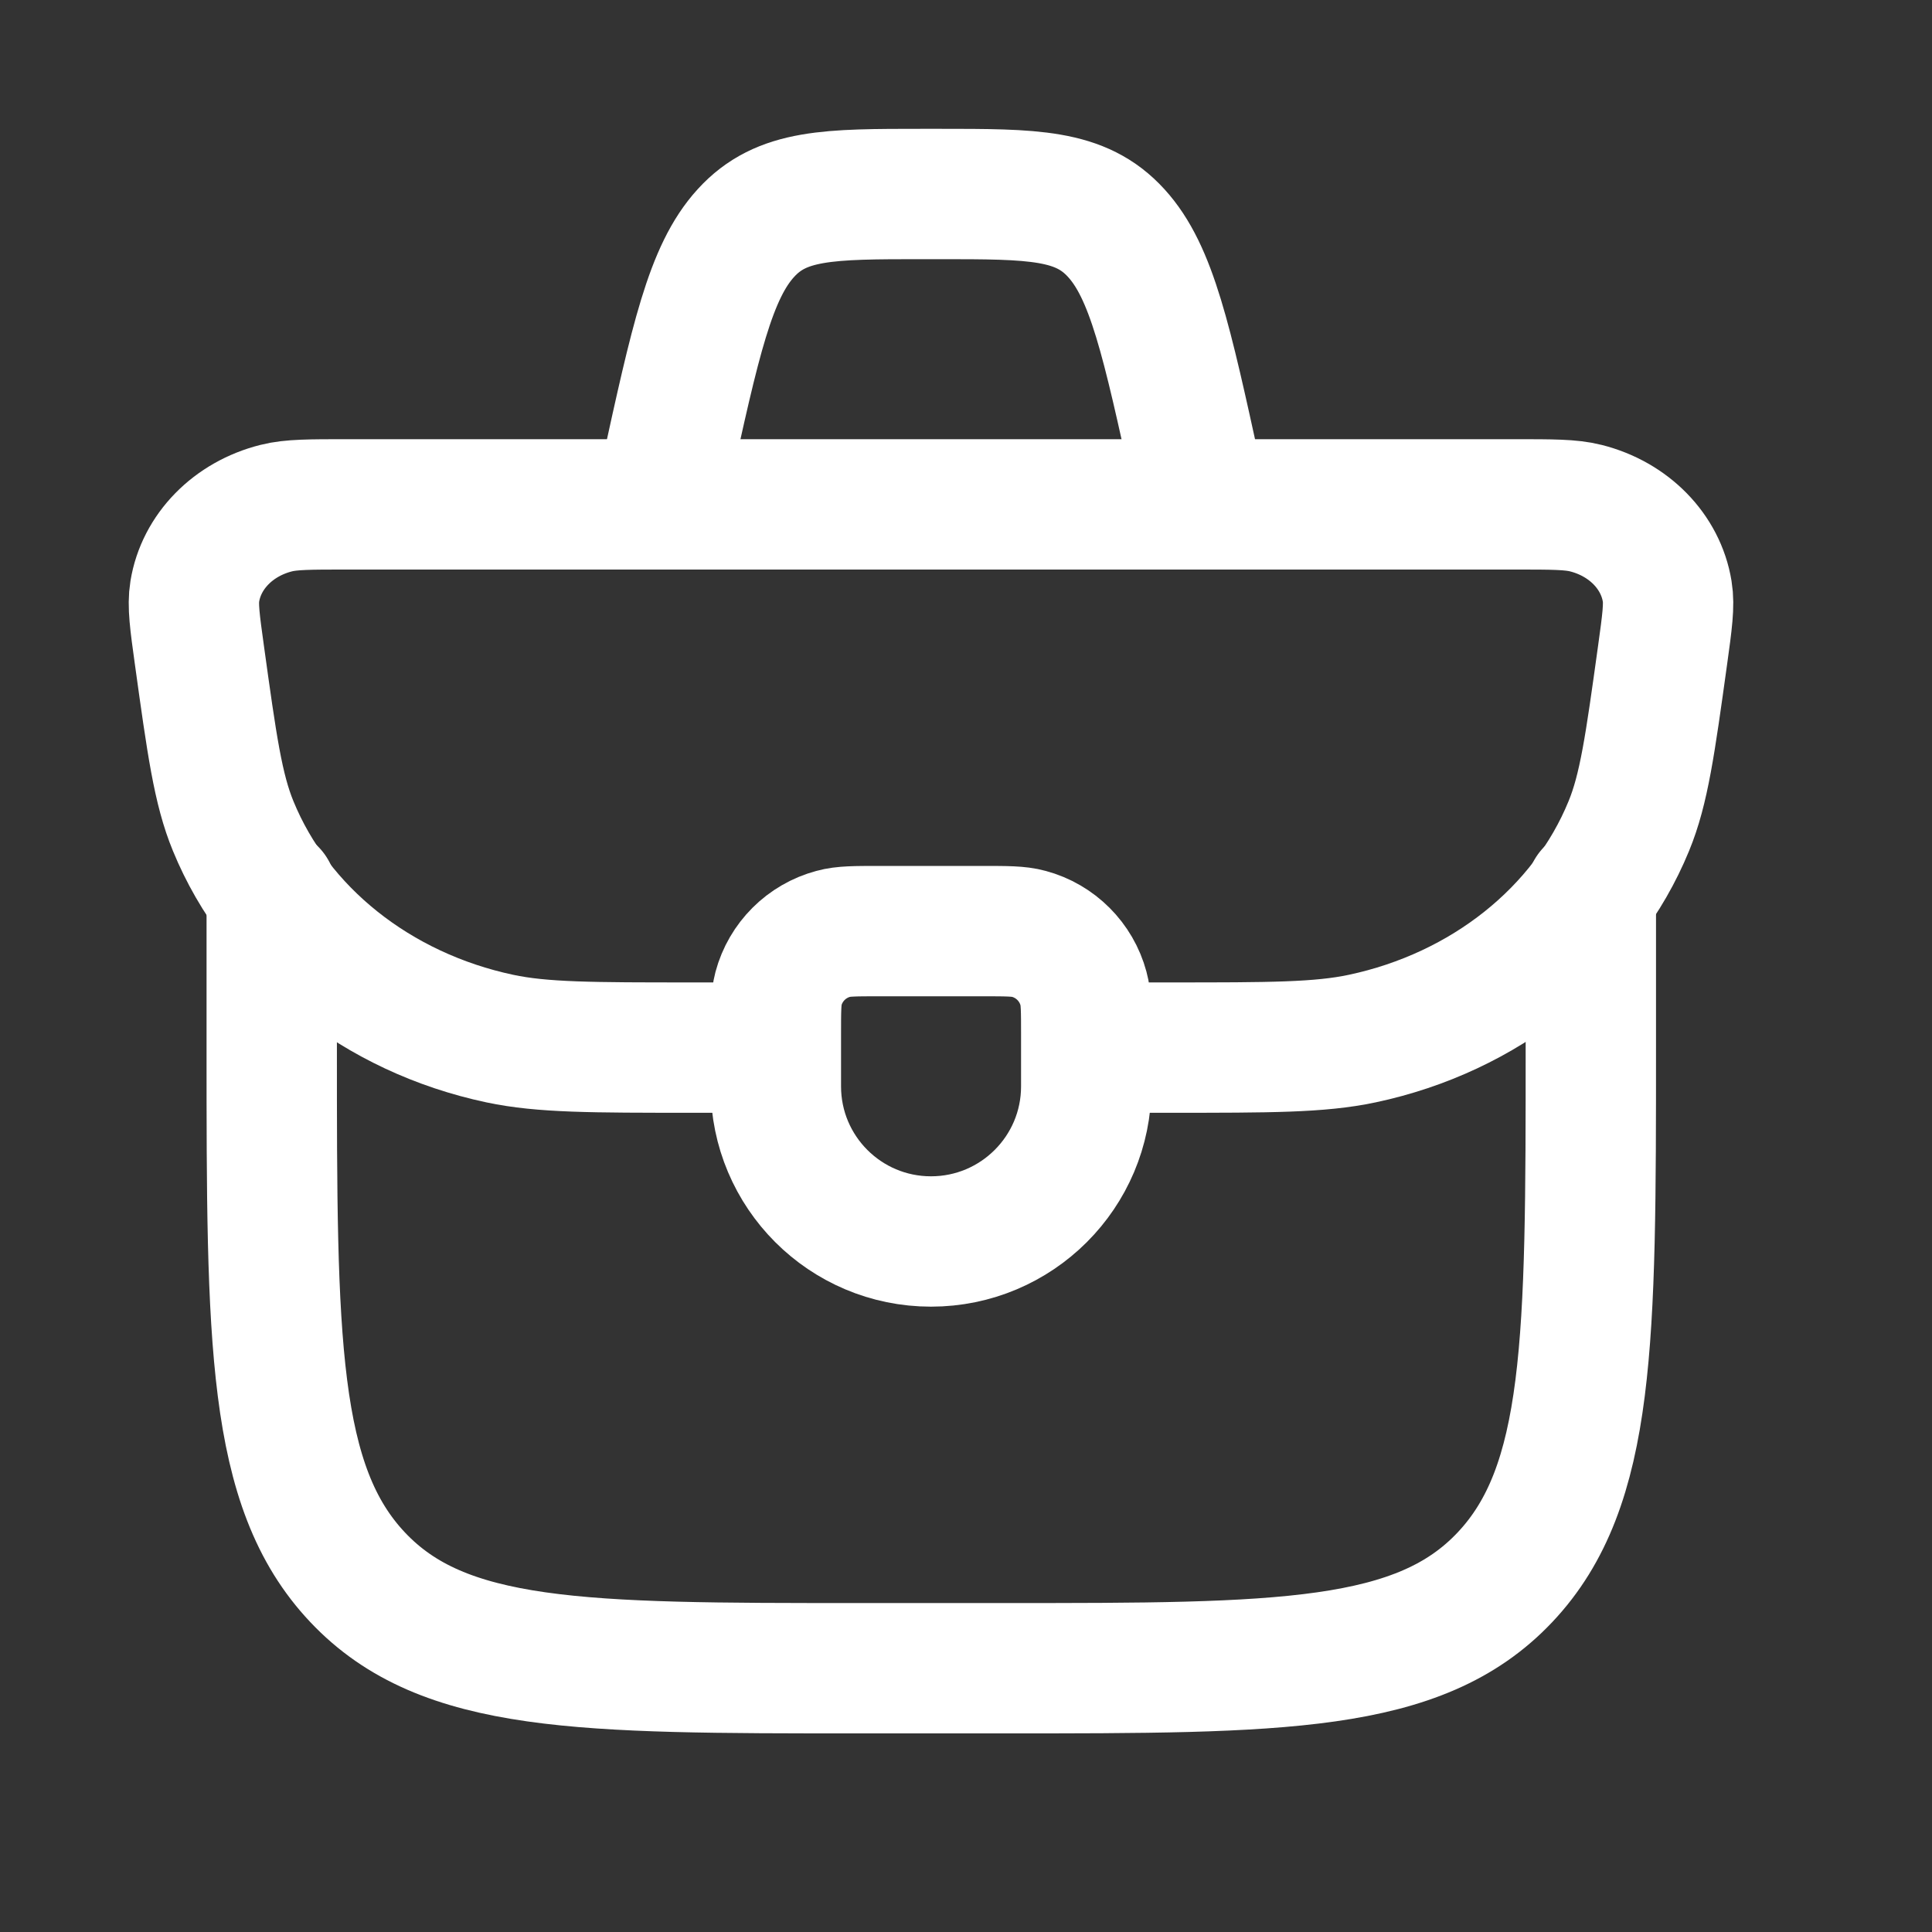 <svg width="17" height="17" viewBox="0 0 17 17" fill="none" xmlns="http://www.w3.org/2000/svg">
<rect x="0" y="0" width="17" height="17" fill="#333333" stroke="none"/>
<path d="M6.827 9.104C6.827 8.892 6.827 8.786 6.85 8.699C6.913 8.464 7.097 8.28 7.333 8.217C7.419 8.193 7.525 8.193 7.737 8.193H8.647C8.859 8.193 8.965 8.193 9.052 8.217C9.287 8.28 9.471 8.464 9.534 8.699C9.558 8.786 9.558 8.892 9.558 9.104V9.559C9.558 10.313 8.946 10.924 8.192 10.924C7.438 10.924 6.827 10.313 6.827 9.559V9.104Z" stroke="white" stroke-width="1.147" stroke-linecap="round" stroke-linejoin="round"/>
<path d="M9.489 9.218H10.297C11.173 9.218 11.612 9.218 11.985 9.139C13.065 8.91 13.947 8.208 14.332 7.269C14.466 6.944 14.52 6.552 14.629 5.767C14.67 5.472 14.69 5.325 14.67 5.204C14.613 4.853 14.332 4.566 13.953 4.471C13.823 4.438 13.658 4.438 13.329 4.438H3.055C2.726 4.438 2.561 4.438 2.431 4.471C2.052 4.566 1.771 4.853 1.714 5.204C1.694 5.325 1.714 5.472 1.755 5.767C1.864 6.552 1.918 6.944 2.052 7.269C2.437 8.208 3.319 8.91 4.399 9.139C4.772 9.218 5.211 9.218 6.087 9.218H6.895" stroke="white" stroke-width="1.147"/>
<path d="M2.391 7.852V9.217C2.391 11.792 2.391 13.079 3.147 13.879C3.902 14.679 5.118 14.679 7.55 14.679H8.839C11.271 14.679 12.487 14.679 13.242 13.879C13.998 13.079 13.998 11.792 13.998 9.217V7.852" stroke="white" stroke-width="1.147" stroke-linecap="round" stroke-linejoin="round"/>
<path d="M10.582 4.438L10.529 4.197C10.266 2.995 10.135 2.394 9.822 2.051C9.509 1.707 9.093 1.707 8.262 1.707H8.122C7.291 1.707 6.876 1.707 6.563 2.051C6.25 2.394 6.118 2.995 5.855 4.197L5.803 4.438" stroke="white" stroke-width="1.147"/>
</svg>

